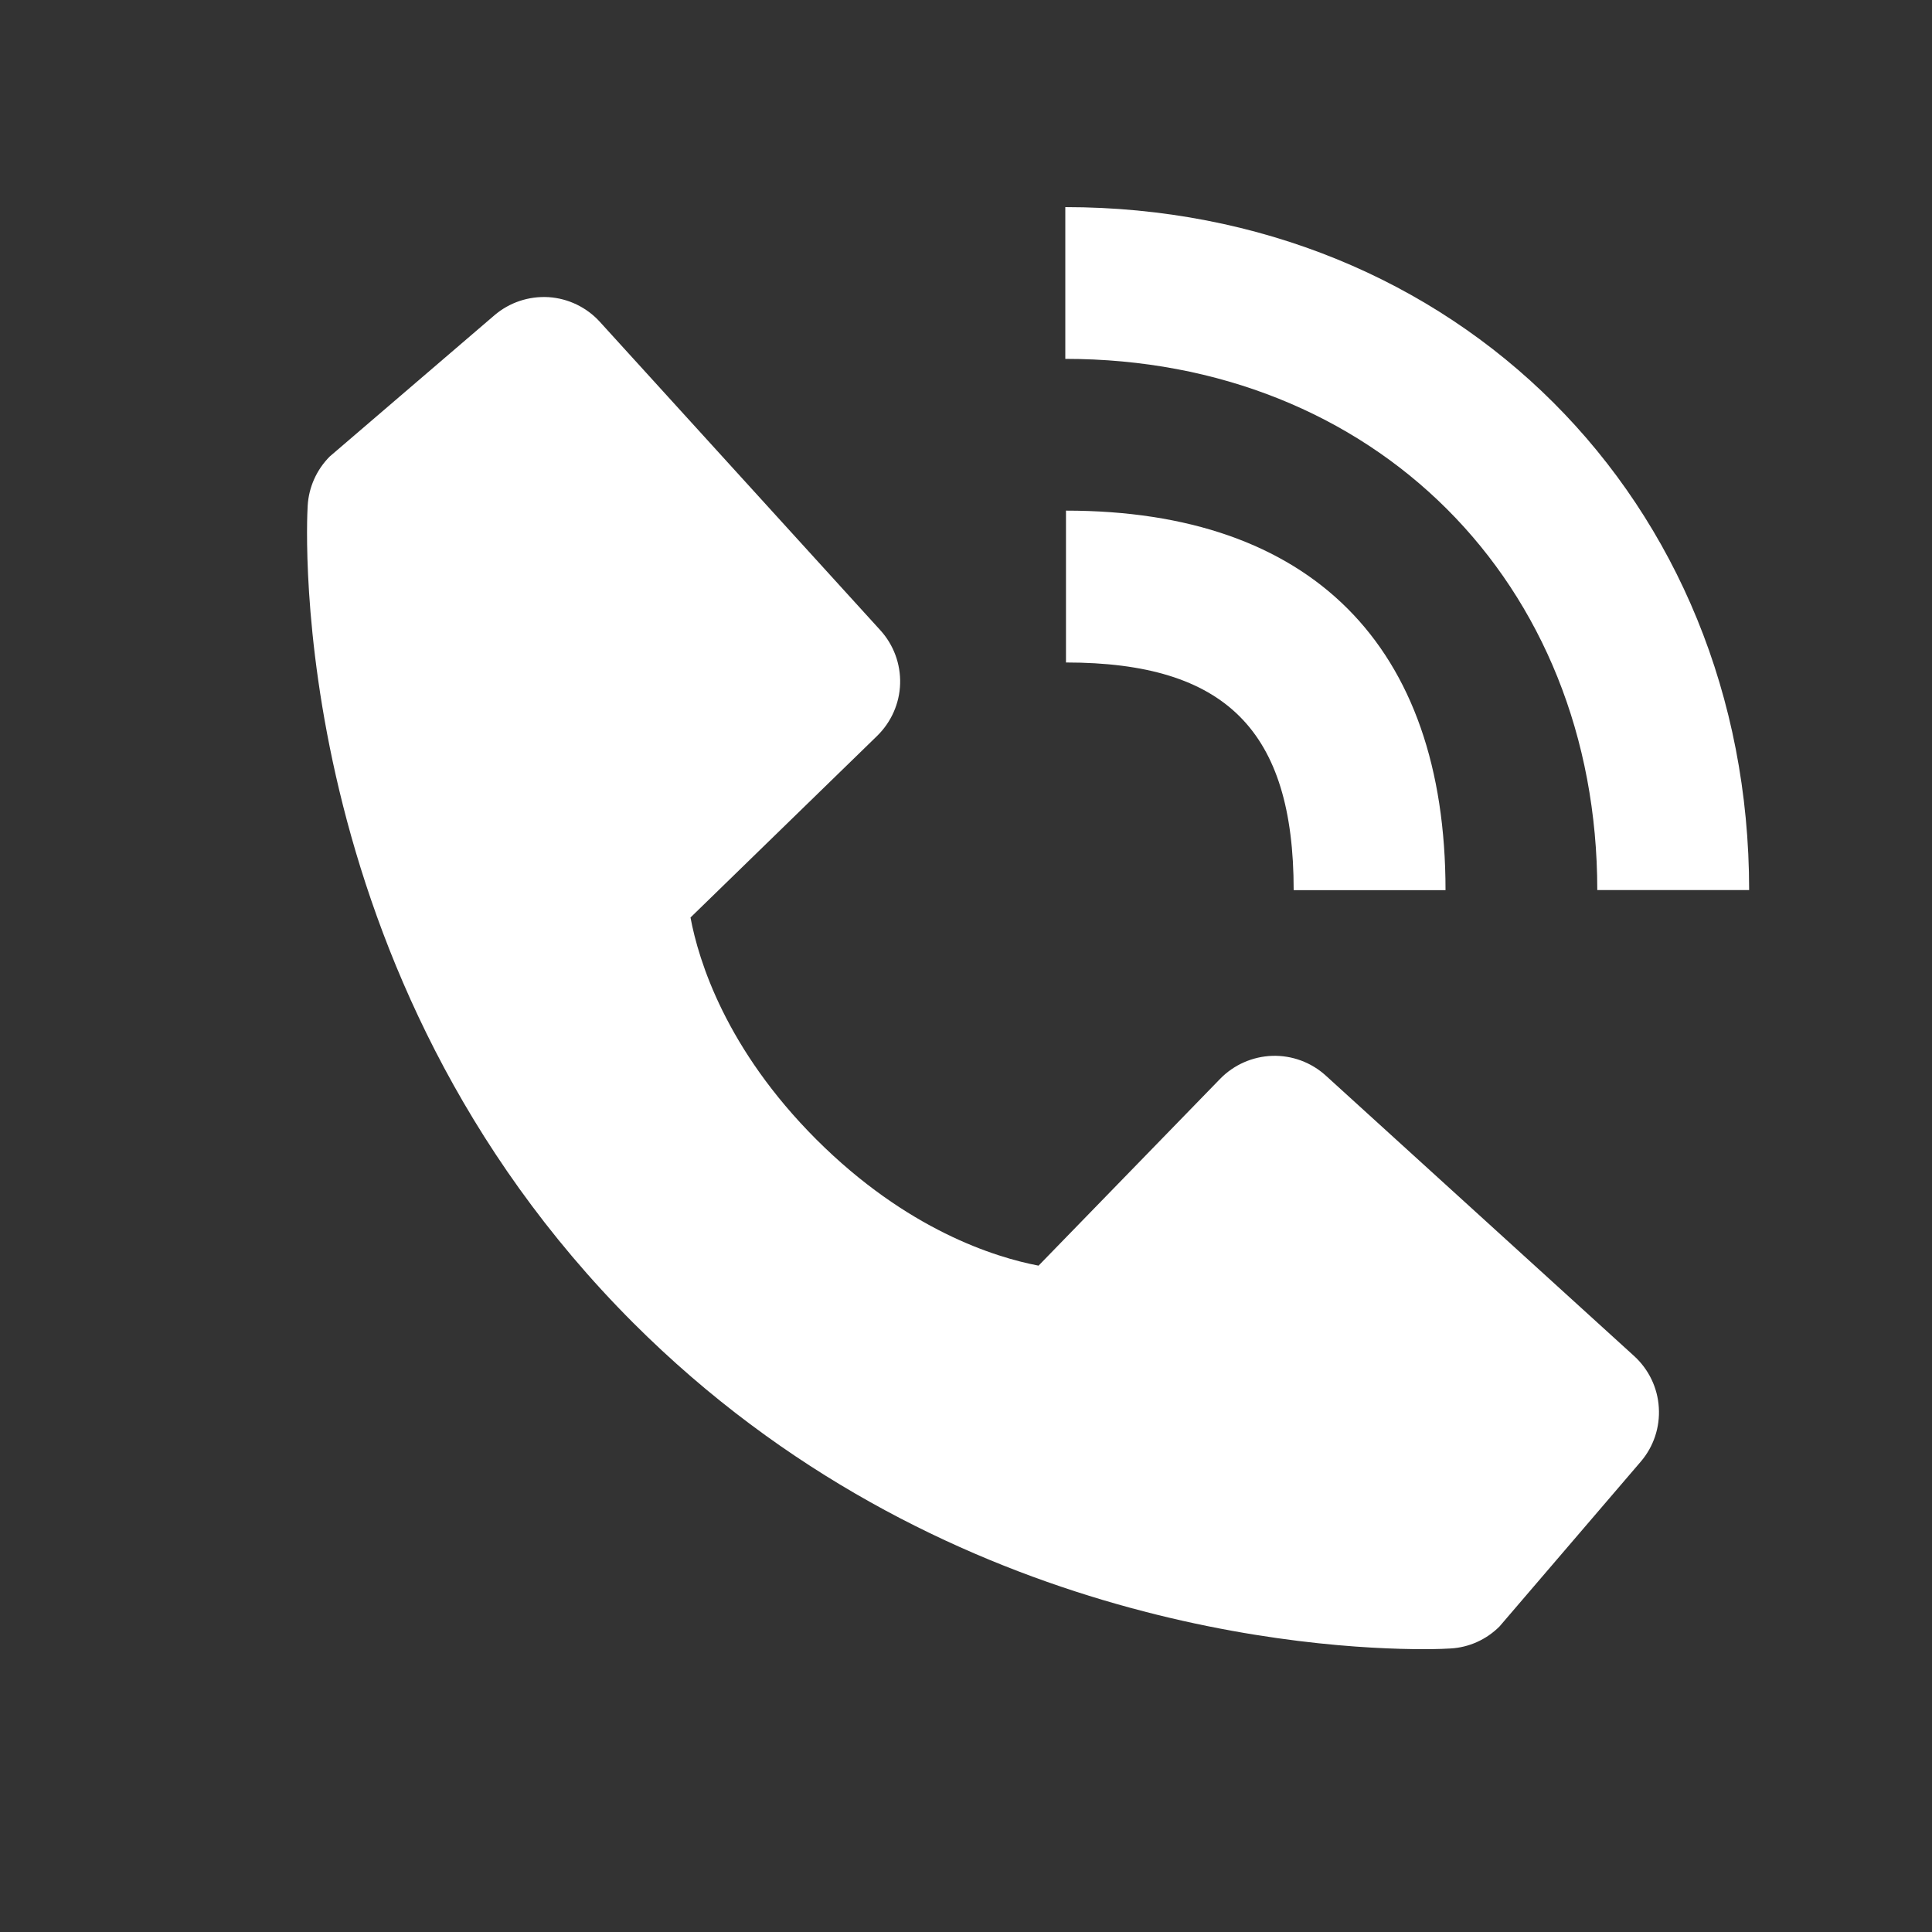 <svg width="20" height="20" viewBox="0 0 20 20" fill="none" xmlns="http://www.w3.org/2000/svg">
<rect x="0" y="0" width="20" height="20" fill="#333333" stroke="none"/>
<path d="M16.535 9.214H18.107C18.107 5.184 15.064 2.144 11.028 2.144V3.715C14.219 3.715 16.535 6.027 16.535 9.214Z" fill="white"/>
<path d="M11.035 6.858C12.688 6.858 13.392 7.563 13.392 9.215H14.964C14.964 6.681 13.569 5.286 11.035 5.286V6.858ZM13.724 11.134C13.573 10.997 13.375 10.924 13.171 10.93C12.967 10.937 12.773 11.022 12.631 11.168L10.751 13.102C10.298 13.015 9.389 12.732 8.452 11.797C7.515 10.86 7.232 9.948 7.148 9.498L9.08 7.618C9.226 7.475 9.312 7.282 9.318 7.078C9.324 6.874 9.251 6.676 9.114 6.525L6.21 3.332C6.073 3.181 5.882 3.089 5.678 3.076C5.474 3.064 5.273 3.131 5.118 3.264L3.413 4.726C3.277 4.863 3.196 5.044 3.185 5.236C3.173 5.433 2.948 10.085 6.556 13.695C9.704 16.841 13.646 17.072 14.732 17.072C14.891 17.072 14.988 17.067 15.014 17.065C15.206 17.055 15.387 16.973 15.523 16.837L16.985 15.131C17.118 14.976 17.185 14.775 17.172 14.571C17.16 14.367 17.068 14.176 16.917 14.038L13.724 11.134Z" fill="white"/>
</svg>
